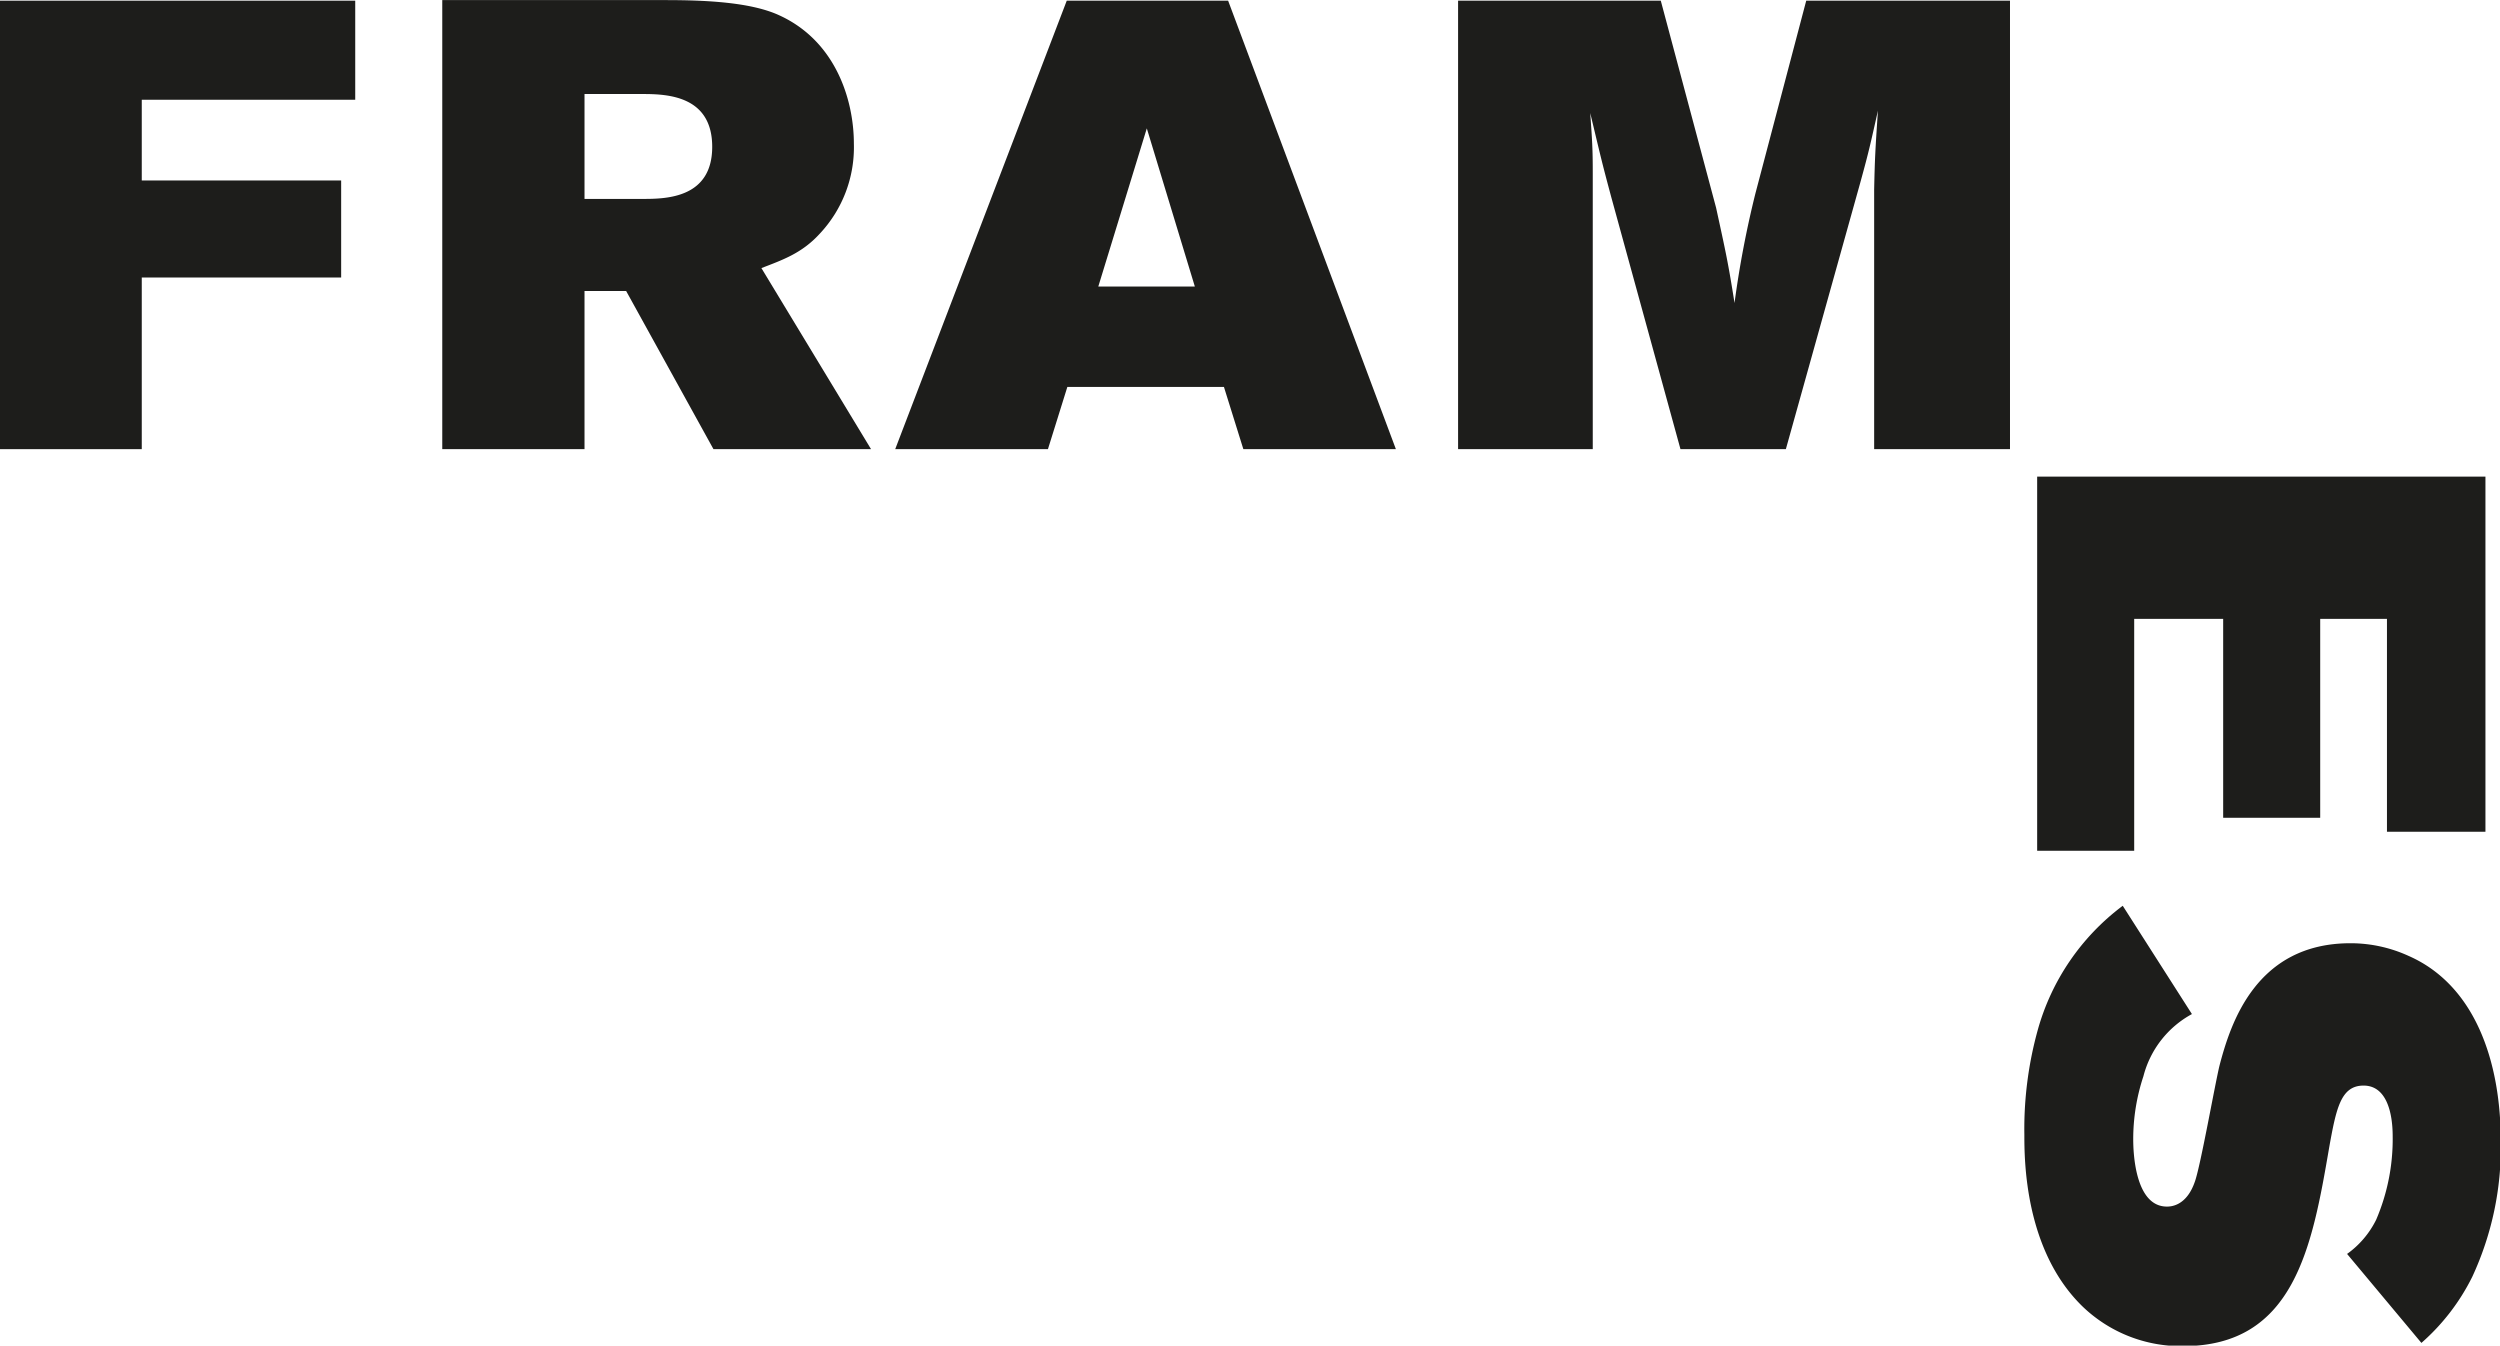 <svg xmlns="http://www.w3.org/2000/svg" viewBox="0 0 257.65 138.68"><path d="M36.61.06V10.27h-22v8.32H35.16v10H14.61V46.28H0V.06Z" transform="translate(0 0.01)" style="fill:#1d1d1b"/><path d="M45.58,0h23C73,0,77.2.26,80,1.43c6.15,2.62,8,8.91,8,13.36a13,13,0,0,1-3.53,9.3c-1.83,2-3.8,2.68-6,3.53L89.77,46.28H73.53l-9-16.3H60.24v16.3H45.58ZM60.24,9.68V20.49h6.09c2.42,0,7.07-.13,7.07-5.37s-4.58-5.44-7.13-5.44Z" transform="translate(0 0.01)" style="fill:#1d1d1b"/><path d="M109.94.06h16.63l17.29,46.22H128.14l-2-6.41H110l-2,6.41H92.26Zm8.25,13.16-5,16.3h9.95Z" transform="translate(0 0.01)" style="fill:#1d1d1b"/><path d="M150.27.06h20.89l5.7,21.34c1,4.59,1.24,5.63,1.9,9.82a102.7,102.7,0,0,1,2.16-11.32L186.15.06h21V46.28h-14V19.57c.07-3.4.13-4.26.39-8.18-.78,3.47-.91,4.12-1.83,7.46l-7.66,27.43H173.19l-7.14-26c-1-3.73-1-3.8-2.16-8.64.2,2.88.26,3.6.26,6.22V46.28H150.27Z" transform="translate(0 0.01)" style="fill:#1d1d1b"/><path d="M256.15,49.11v36.6H246V63.77h-6.88v20.5h-10V63.77h-9.17v23.9h-10V49.11Z" transform="translate(0 0.01)" style="fill:#1d1d1b"/><path d="M225.9,104.5a10.18,10.18,0,0,0-5,6.41,20.58,20.58,0,0,0-1.05,6.49c0,1.18.13,6.94,3.47,6.94.33,0,2,0,2.88-2.56.59-1.63,2.09-10.14,2.55-12,1.12-4.26,3.73-12.58,13.49-12.58a14.38,14.38,0,0,1,6,1.31c6.81,3,9.49,10.81,9.49,19.12a31.66,31.66,0,0,1-2.94,13.95,22.07,22.07,0,0,1-5.24,6.81l-7.66-9.17a9.5,9.5,0,0,0,3-3.53,21.07,21.07,0,0,0,1.7-8.58c0-2.49-.65-5.24-3-5.24s-2.82,2.36-3.54,6.35c-1.76,10.28-3.6,20.5-15.05,20.5a14.62,14.62,0,0,1-10.42-4.13c-5.95-5.83-5.95-15.12-5.95-17.68a38.23,38.23,0,0,1,1.37-10.73,24,24,0,0,1,8.77-12.84Z" transform="translate(0 0.01)" style="fill:#1d1d1b"/></svg>